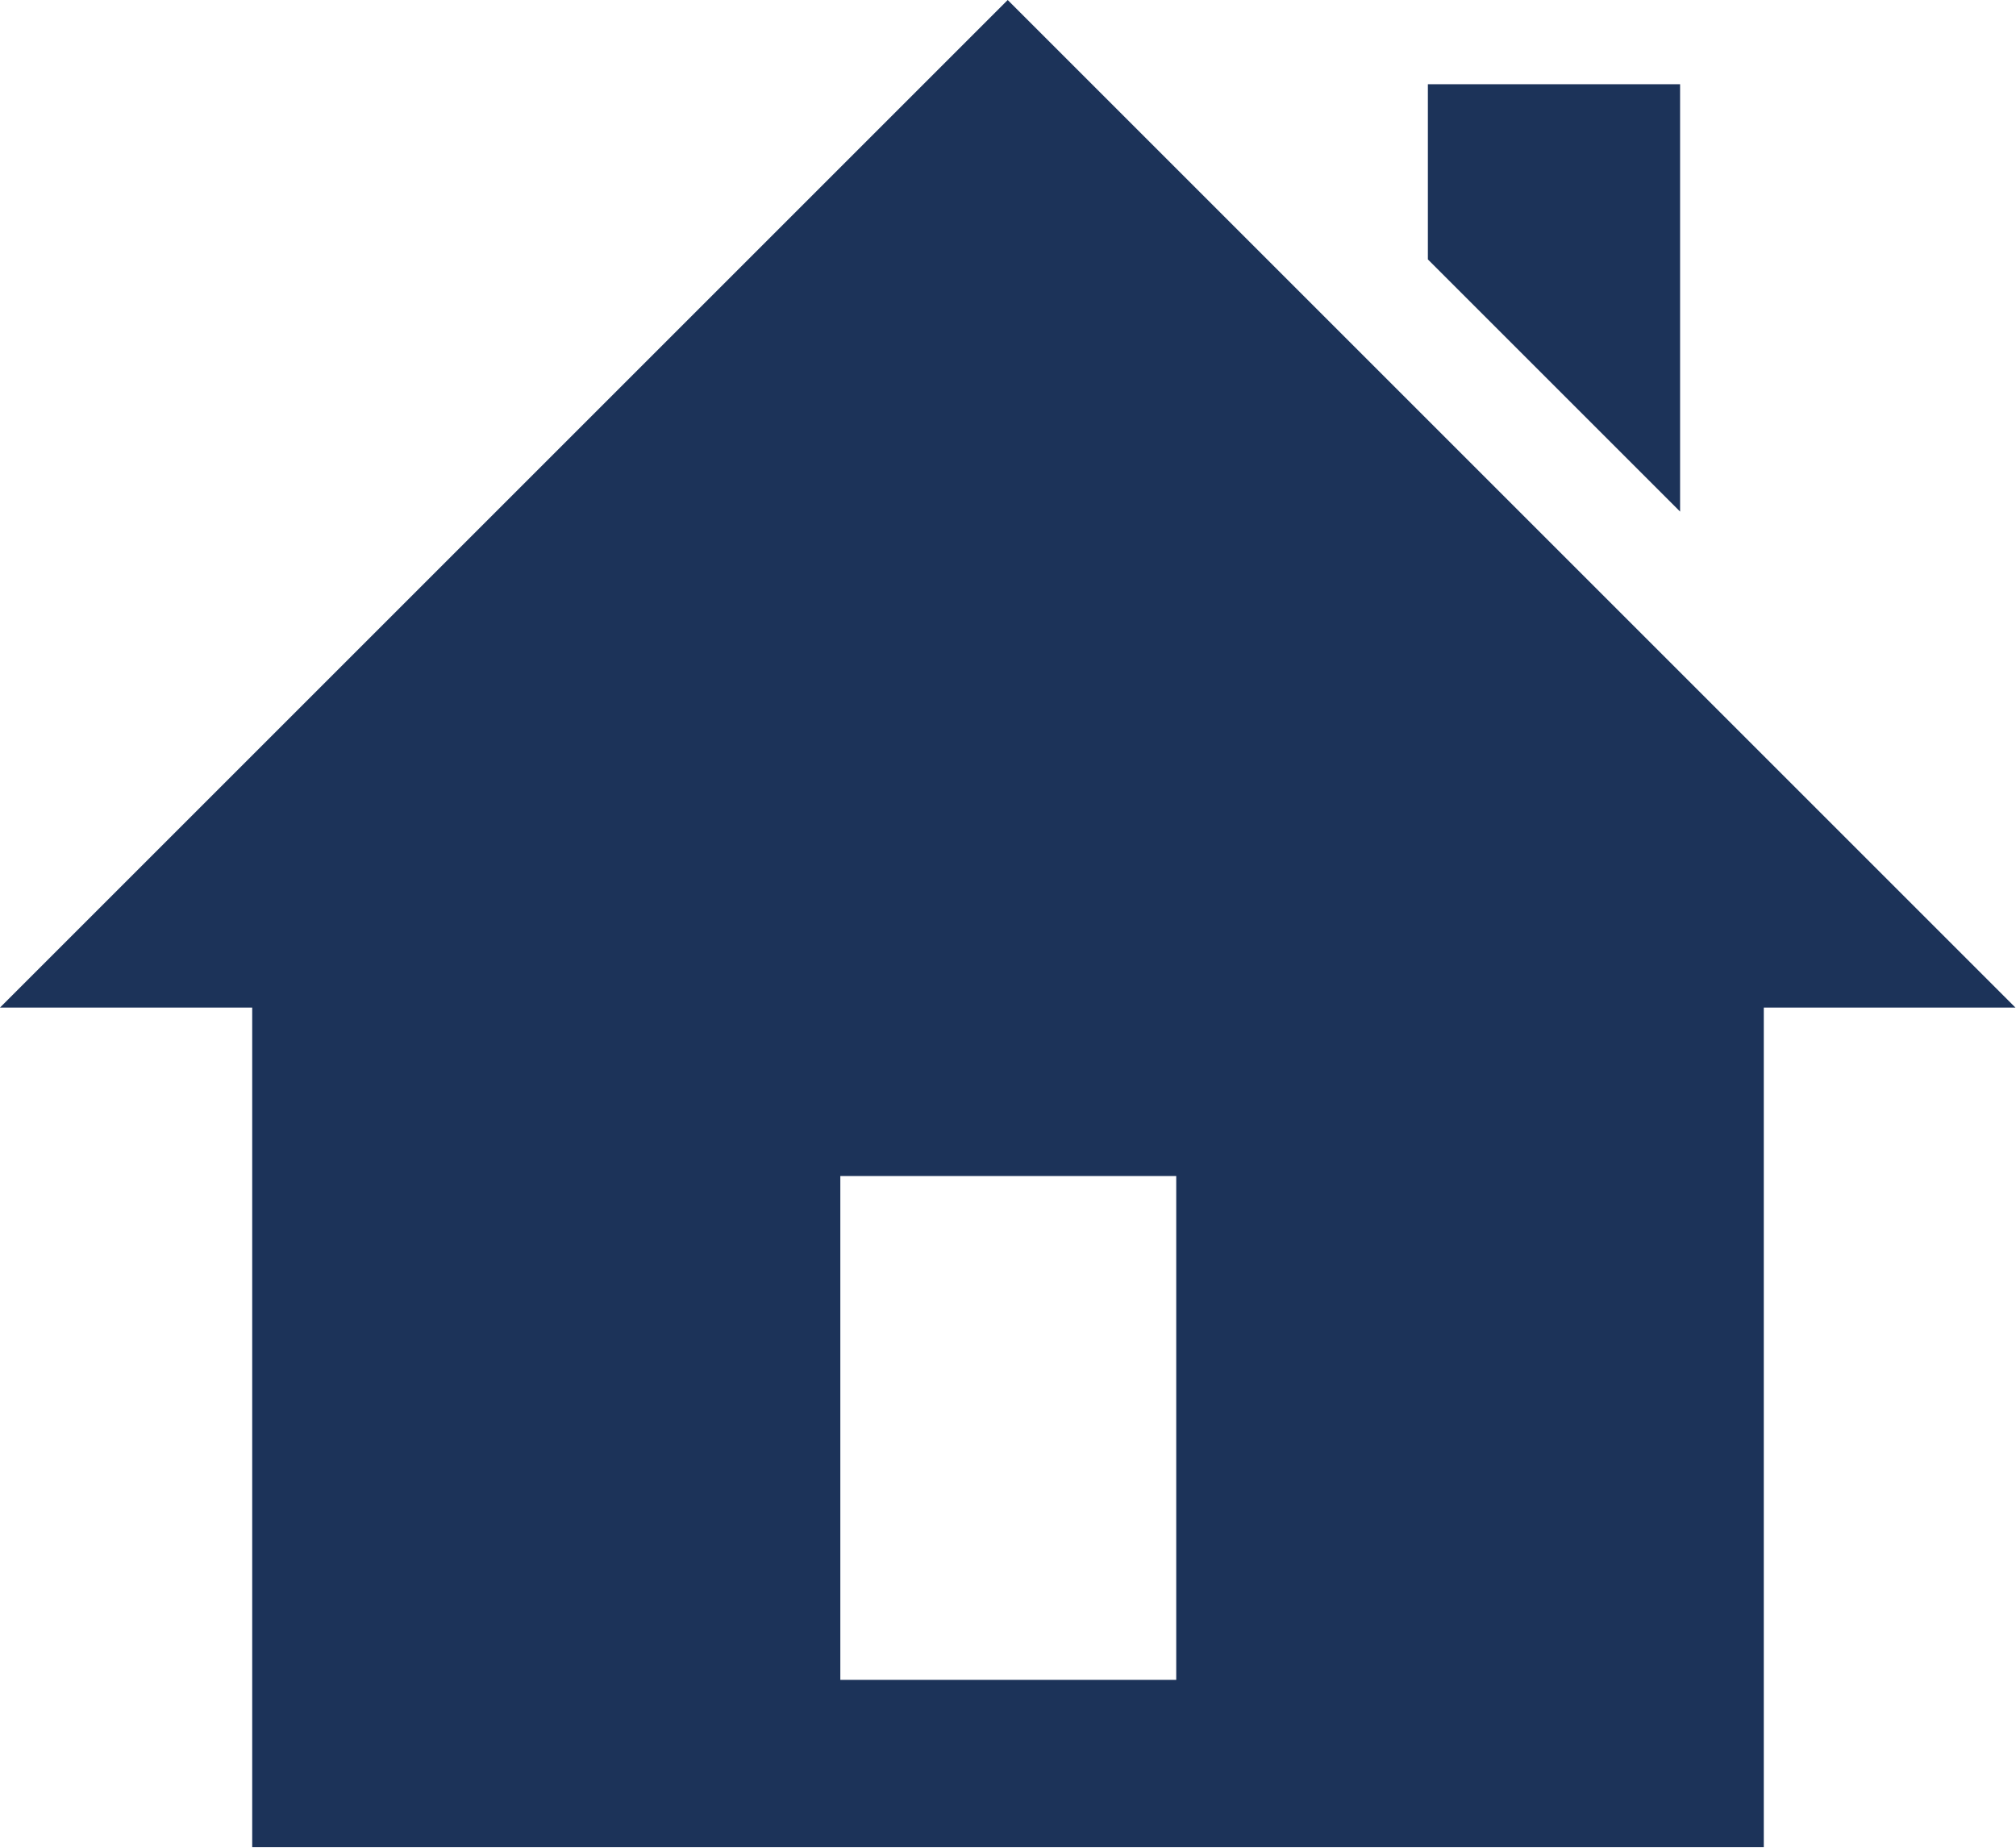 <?xml version="1.0" encoding="UTF-8"?>
<svg id="Ebene_2" data-name="Ebene 2" xmlns="http://www.w3.org/2000/svg" width="36.13" height="33.12" viewBox="0 0 36.13 33.12">
  <g id="Ebene_1-2" data-name="Ebene 1">
    <path d="M30.11,9.17l-4.52-4.52V1.51h4.52v7.67ZM36.13,18.06h-4.52v15.05H4.52v-15.05H0L18.06,0l18.06,18.06ZM21.08,21.08h-6.02v9.03h6.02v-9.03Z" style="fill: #1c3359;"/>
  </g>
</svg>